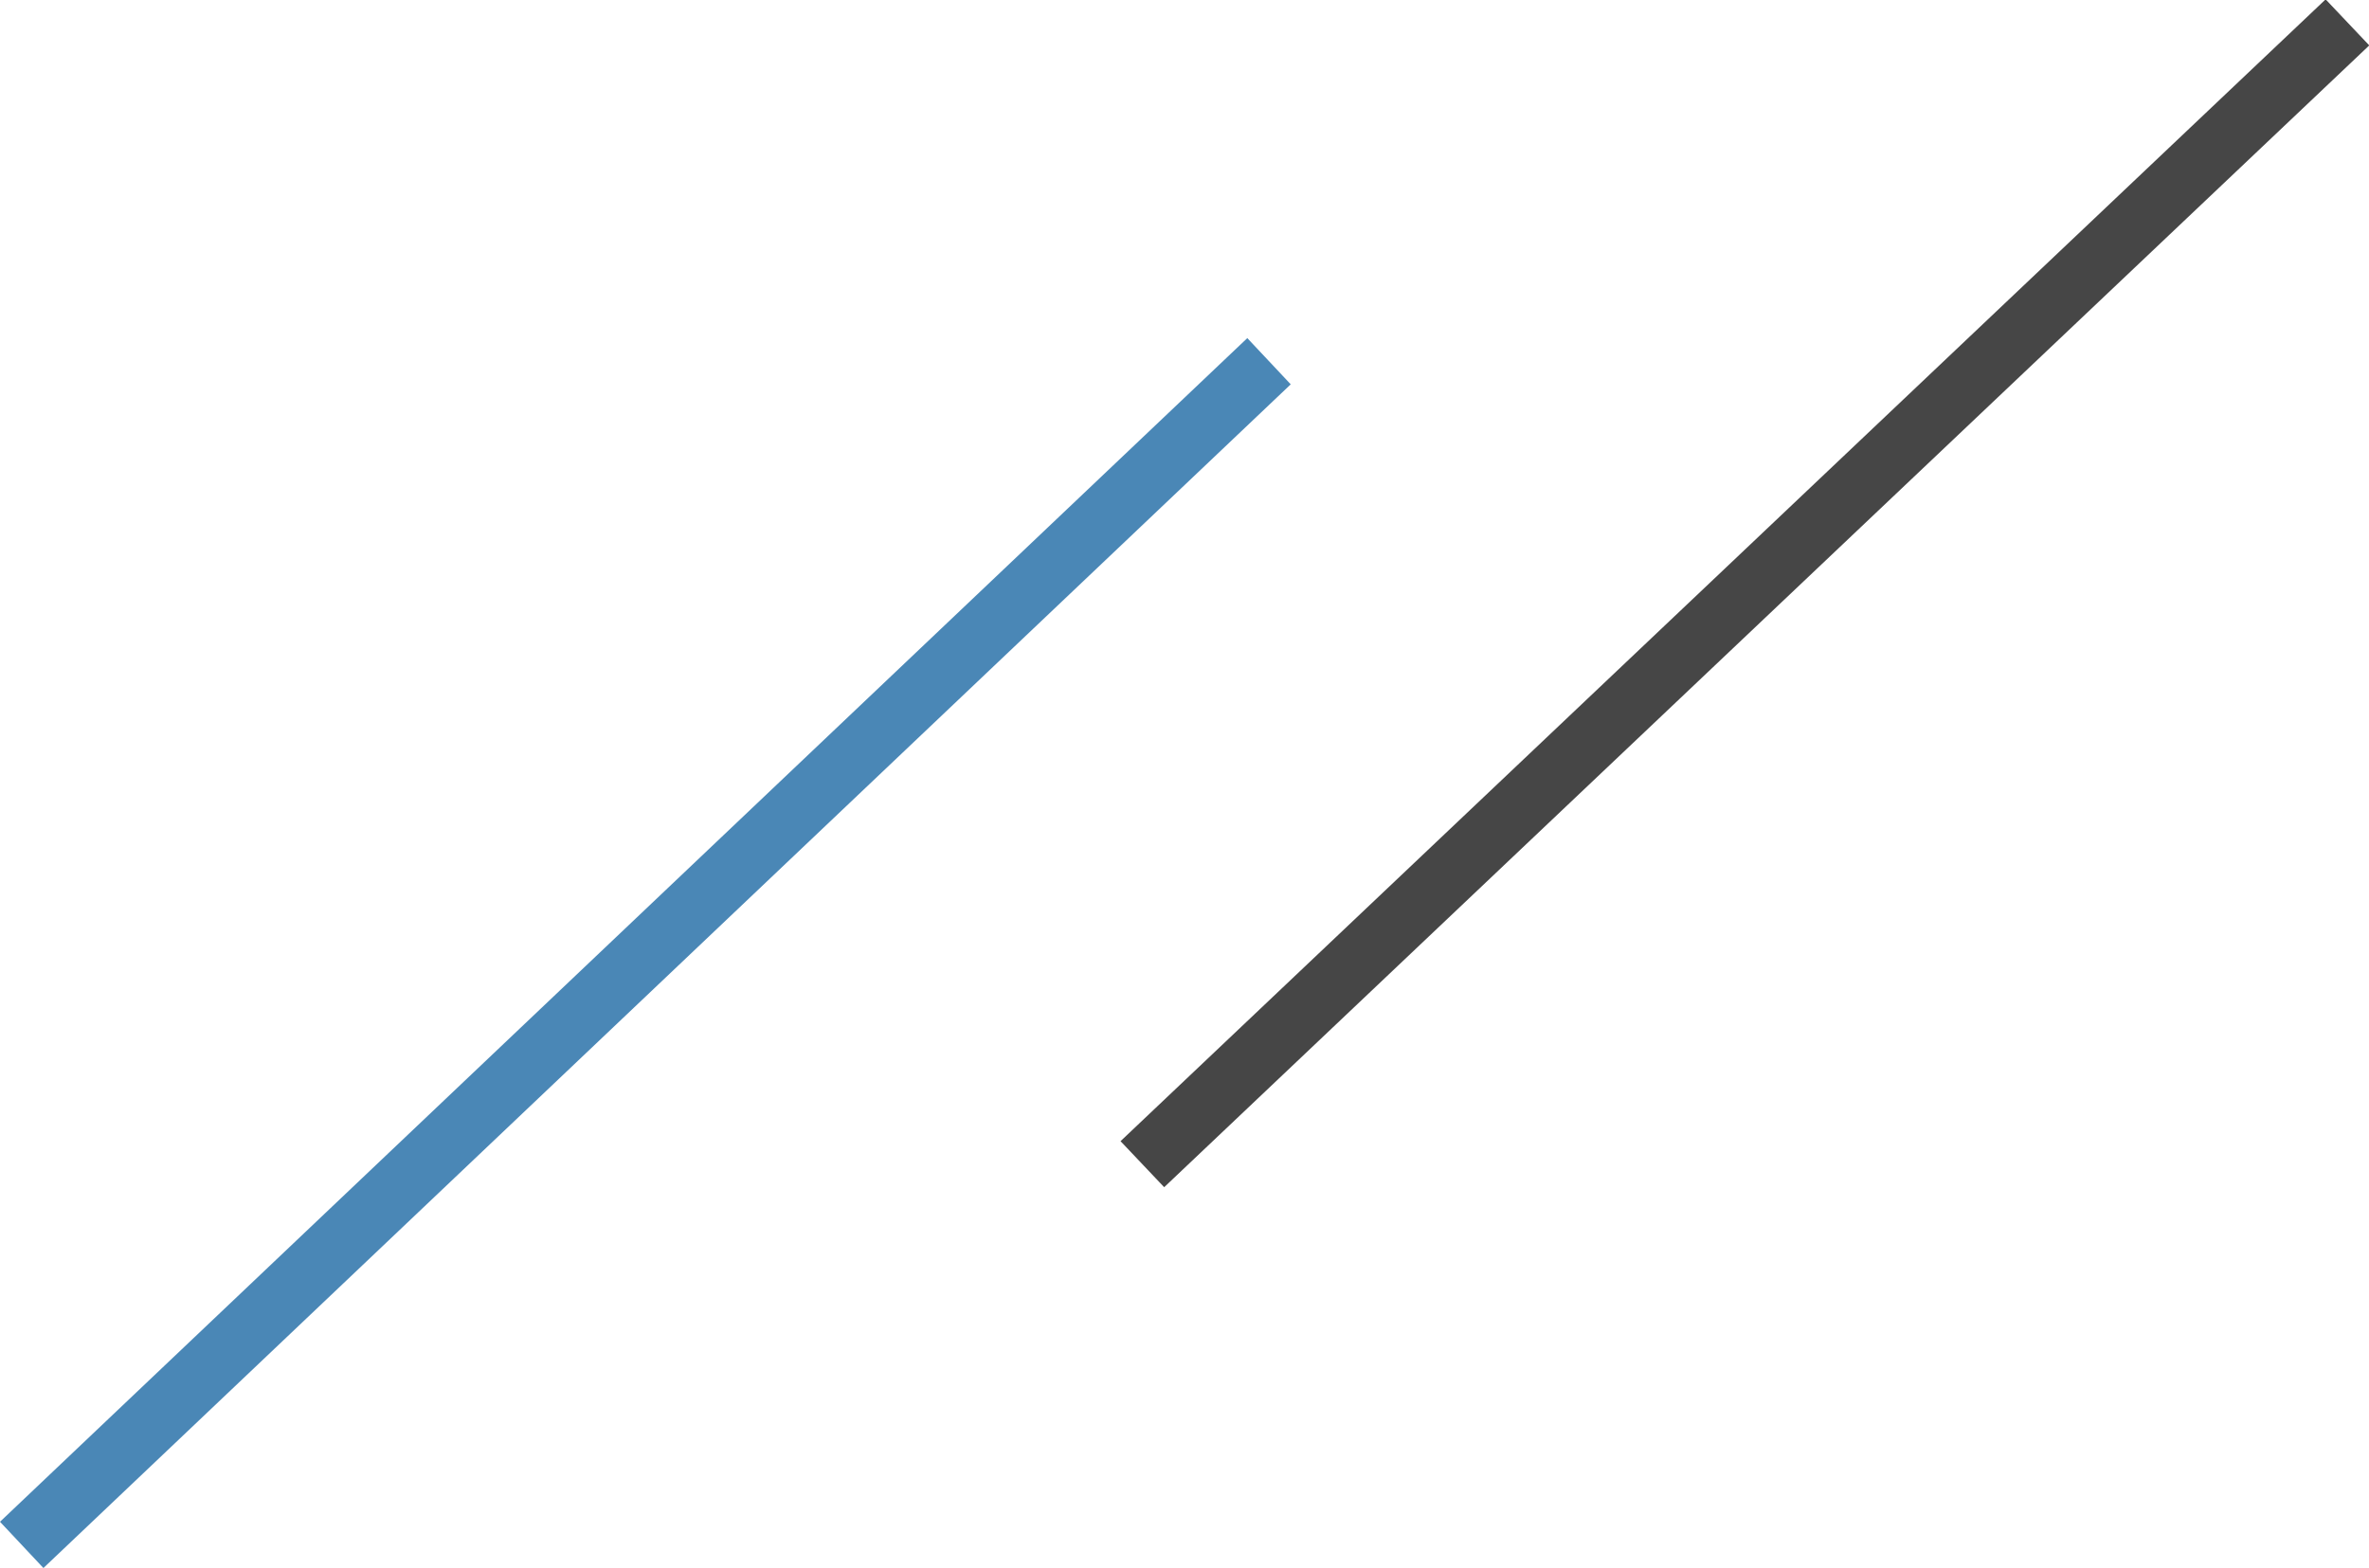 <svg height="17.804" viewBox="0 0 26.894 17.804" width="26.894" xmlns="http://www.w3.org/2000/svg"><path d="m14.16 3.839-14.16 13.44.493.525 14.16-13.44z" fill="#4a87b6"/><path d="m10.384 6.381h18.844v.72h-18.844z" fill="#464646" transform="matrix(.726 -.688 .688 .726 .792 15.469)"/></svg>